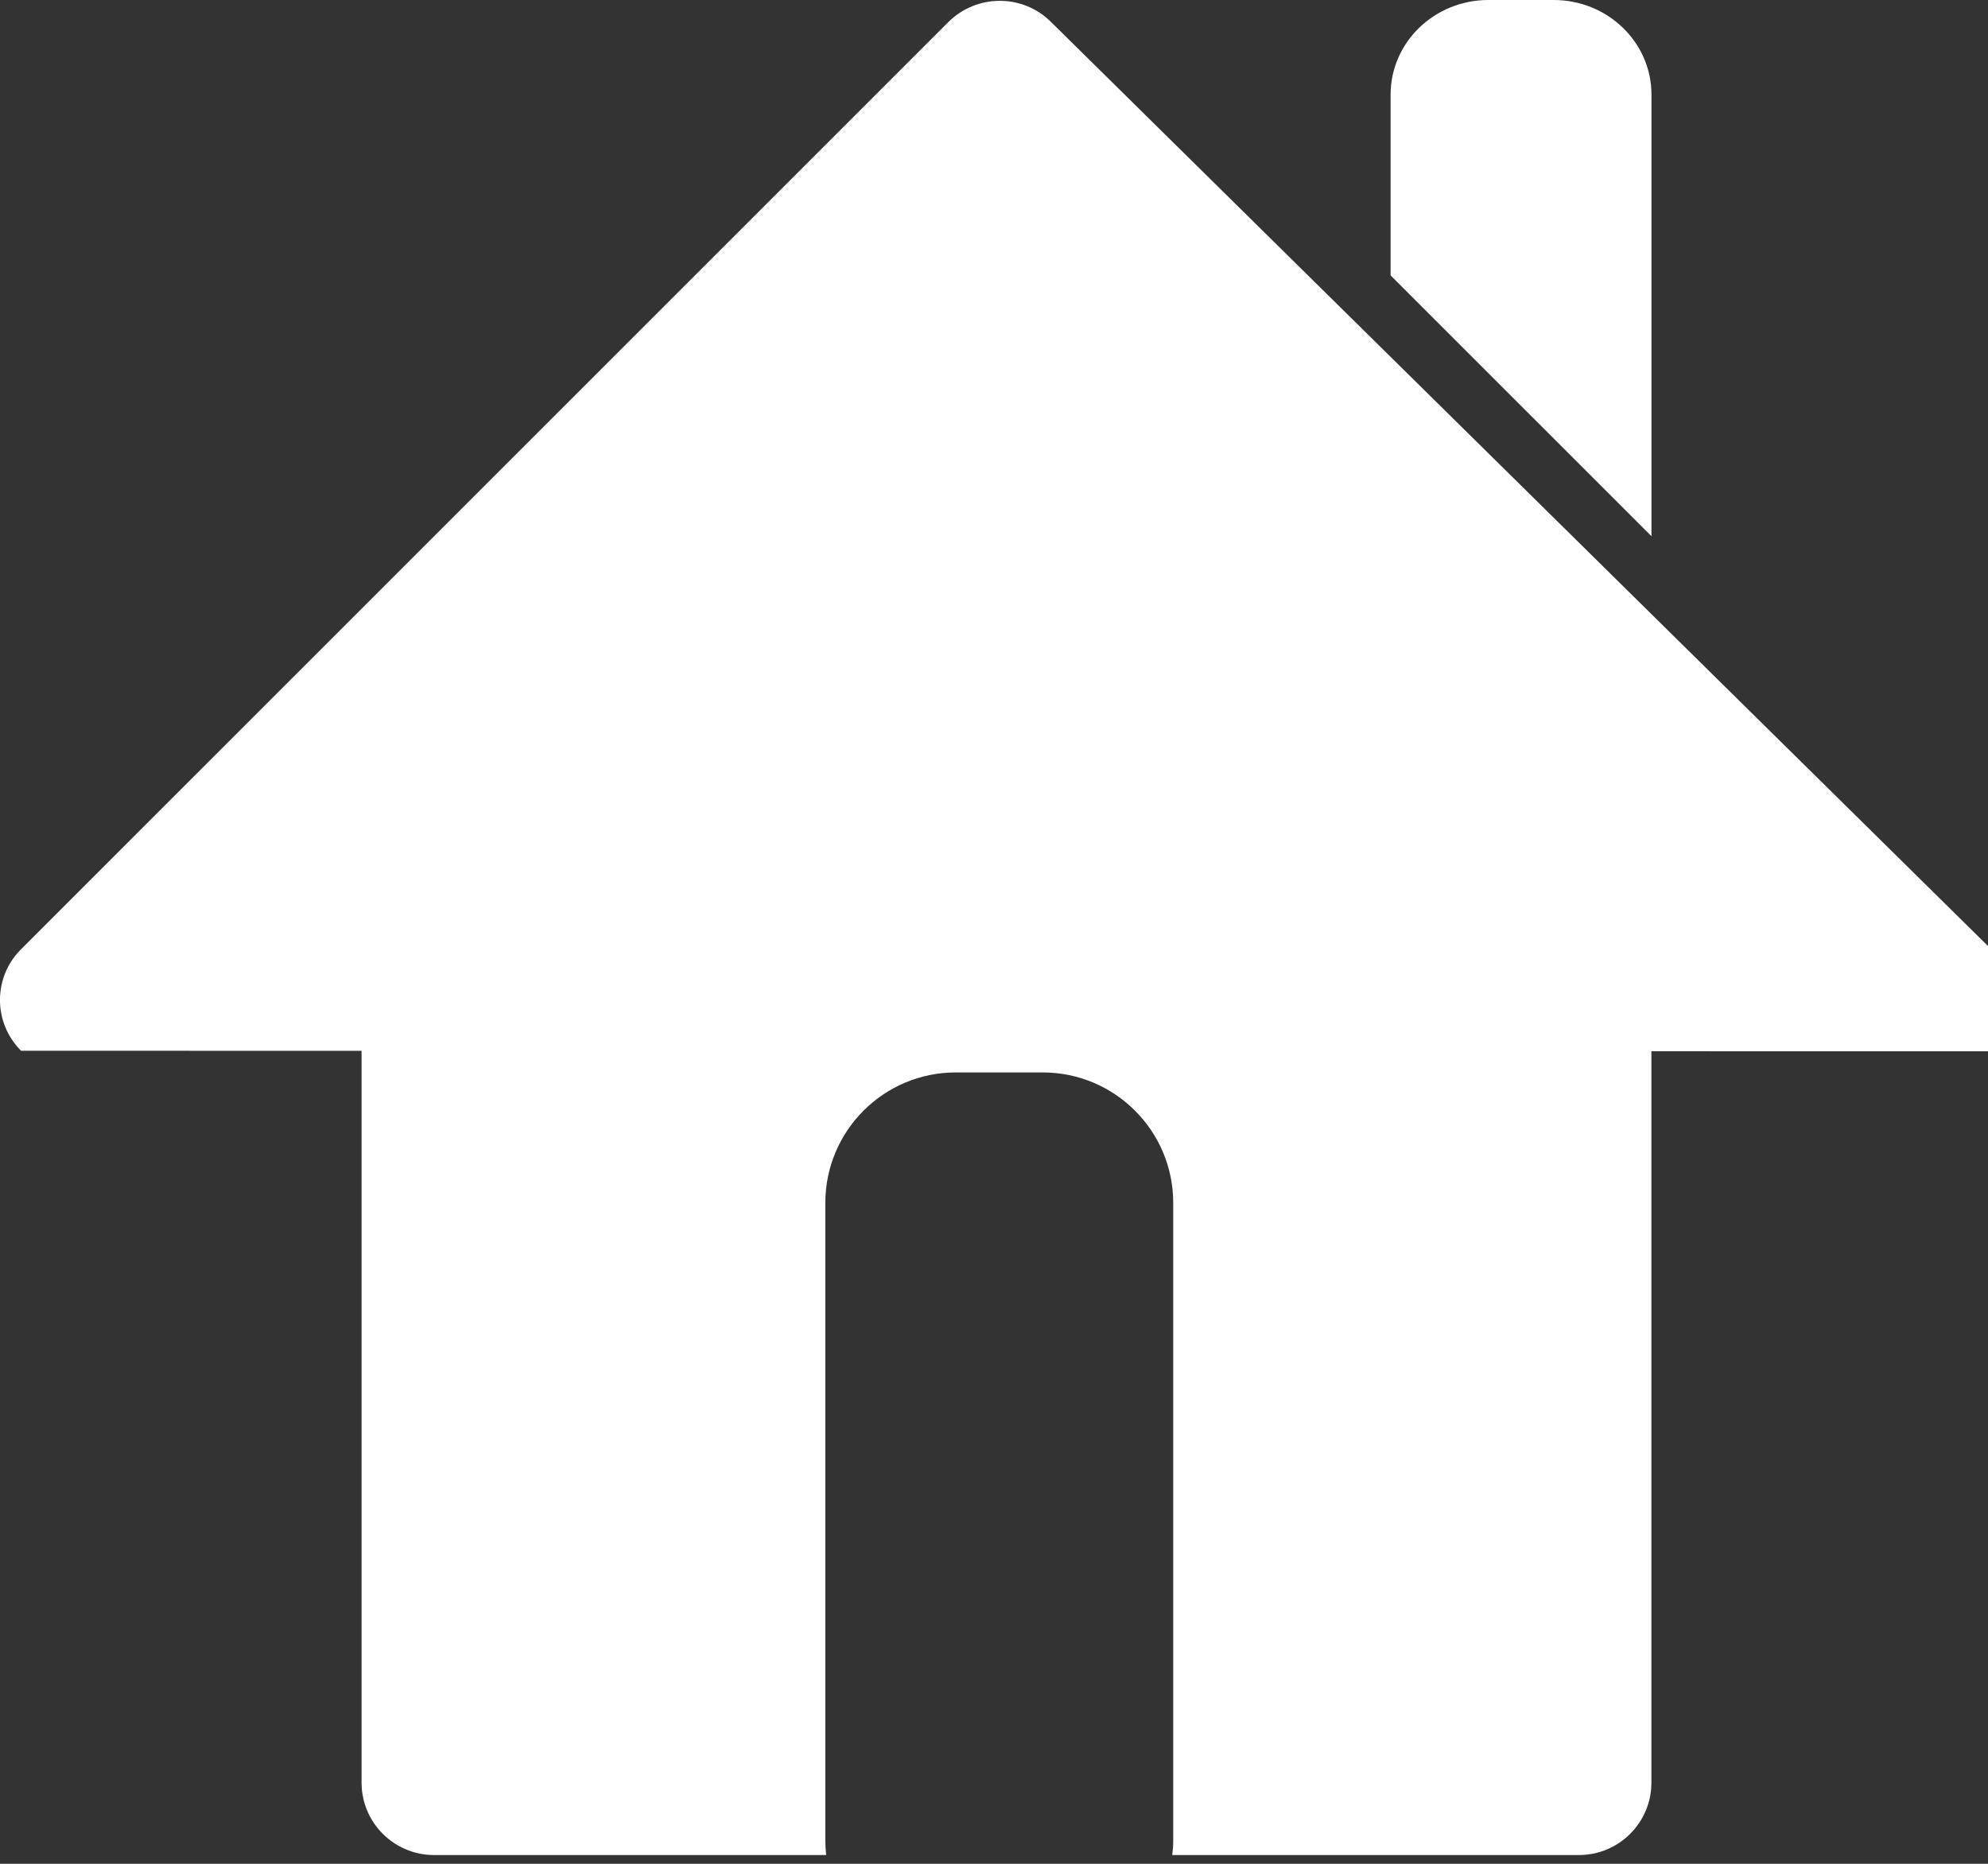 <?xml version="1.0" encoding="utf-8"?>
<!-- Generator: Adobe Illustrator 14.0.0, SVG Export Plug-In  -->
<!DOCTYPE svg PUBLIC "-//W3C//DTD SVG 1.1//EN" "http://www.w3.org/Graphics/SVG/1.1/DTD/svg11.dtd">
<svg version="1.1"
	 xmlns="http://www.w3.org/2000/svg" xmlns:xlink="http://www.w3.org/1999/xlink" xmlns:a="http://ns.adobe.com/AdobeSVGViewerExtensions/3.0/"
	 x="0px" y="0px" width="32px" height="30px" viewBox="0 0 32 30" enable-background="new 0 0 32 30" xml:space="preserve">
<rect x="0" y="0" width="32" height="30" fill="#333333" stroke="none"/>
<defs>
</defs>
<g>
	<g>
		<path fill="#FFFFFF" d="M32.044,15.271L16.911,0.347c-0.457-0.449-1.194-0.445-1.651,0.013L0.336,15.282
			c-0.45,0.451-0.448,1.18,0.003,1.631l5.481,0.001v11.78c0,0.643,0.522,1.165,1.167,1.165h6.312
			c-0.009-0.077-0.014-0.155-0.014-0.233V19.362c0-1.159,0.94-2.1,2.1-2.1h1.399c1.16,0,2.101,0.94,2.101,2.1v10.264
			c0,0.078-0.006,0.156-0.016,0.233h6.547c0.643,0,1.166-0.522,1.166-1.165V16.921l5.461,0.001
			C32.505,16.466,32.505,15.728,32.044,15.271z"/>
		<path fill-rule="evenodd" clip-rule="evenodd" fill="#FFFFFF" d="M22.384,4.433V1.523C22.384,0.681,23.089,0,23.958,0h1.051
			c0.869,0,1.574,0.681,1.574,1.523v7.108"/>
	</g>
</g>
</svg>

